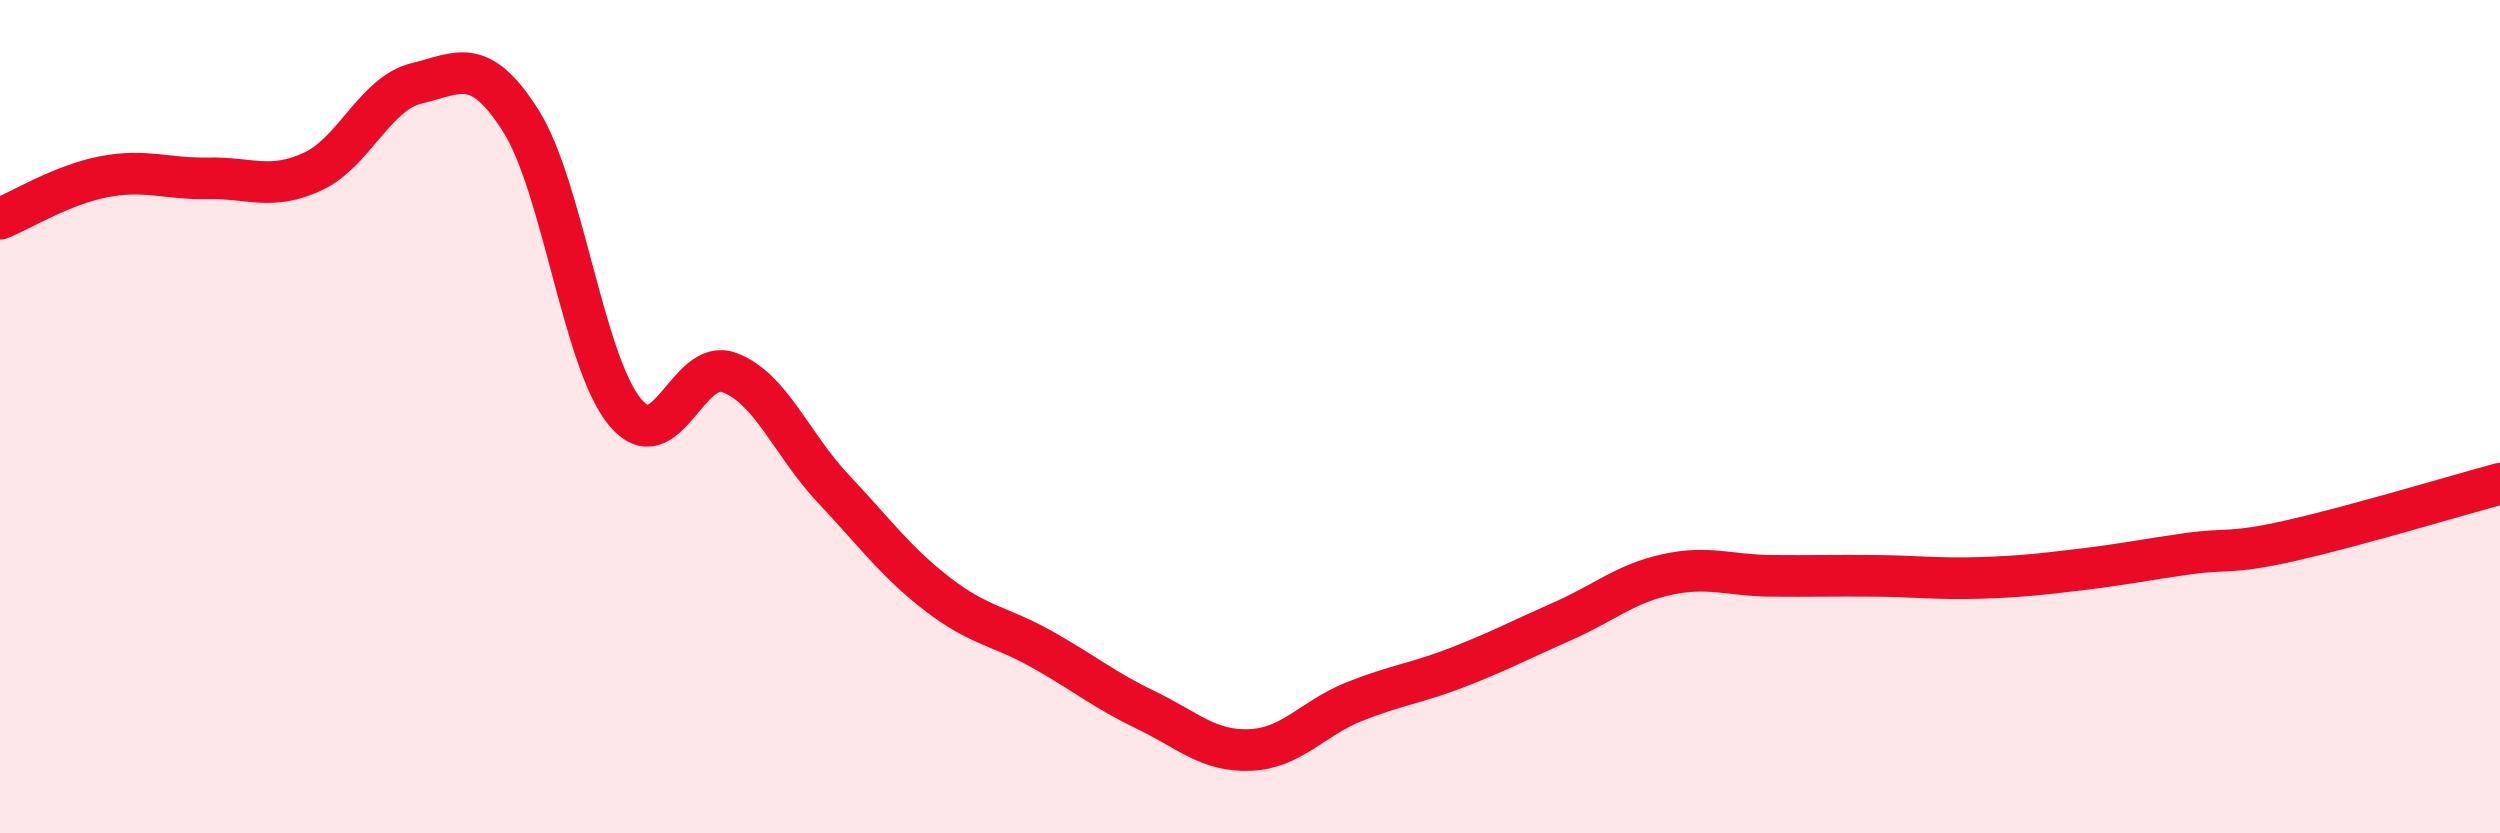 
    <svg width="60" height="20" viewBox="0 0 60 20" xmlns="http://www.w3.org/2000/svg">
      <path
        d="M 0,5.25 C 0.5,5.05 1.5,4.43 2.5,4.24 C 3.5,4.05 4,4.3 5,4.28 C 6,4.26 6.5,4.58 7.5,4.12 C 8.5,3.66 9,2.24 10,2 C 11,1.76 11.5,1.32 12.5,2.9 C 13.5,4.48 14,8.68 15,9.89 C 16,11.1 16.5,8.57 17.5,8.94 C 18.5,9.31 19,10.67 20,11.73 C 21,12.79 21.5,13.49 22.5,14.26 C 23.5,15.03 24,15.02 25,15.58 C 26,16.14 26.5,16.56 27.5,17.04 C 28.5,17.52 29,18.04 30,18 C 31,17.96 31.5,17.24 32.5,16.84 C 33.5,16.44 34,16.4 35,16.01 C 36,15.62 36.5,15.35 37.5,14.91 C 38.5,14.47 39,14.01 40,13.79 C 41,13.57 41.5,13.81 42.5,13.82 C 43.5,13.83 44,13.81 45,13.82 C 46,13.83 46.5,13.9 47.5,13.87 C 48.5,13.84 49,13.78 50,13.66 C 51,13.54 51.5,13.43 52.5,13.29 C 53.5,13.15 53.5,13.31 55,12.97 C 56.5,12.63 59,11.88 60,11.61L60 20L0 20Z"
        fill="#EB0A25"
        opacity="0.1"
        stroke-linecap="round"
        stroke-linejoin="round"
      />
      <path
        d="M 0,5.25 C 0.5,5.05 1.5,4.43 2.5,4.24 C 3.5,4.05 4,4.3 5,4.28 C 6,4.26 6.5,4.58 7.5,4.12 C 8.5,3.66 9,2.24 10,2 C 11,1.76 11.5,1.32 12.5,2.9 C 13.5,4.48 14,8.68 15,9.89 C 16,11.1 16.5,8.57 17.5,8.94 C 18.5,9.31 19,10.67 20,11.73 C 21,12.79 21.5,13.49 22.5,14.26 C 23.5,15.03 24,15.02 25,15.58 C 26,16.14 26.5,16.56 27.5,17.04 C 28.5,17.52 29,18.04 30,18 C 31,17.96 31.5,17.24 32.5,16.84 C 33.5,16.44 34,16.4 35,16.01 C 36,15.62 36.5,15.35 37.5,14.91 C 38.5,14.47 39,14.01 40,13.79 C 41,13.57 41.5,13.81 42.5,13.82 C 43.5,13.83 44,13.81 45,13.82 C 46,13.83 46.5,13.9 47.5,13.87 C 48.5,13.84 49,13.78 50,13.66 C 51,13.54 51.5,13.43 52.5,13.29 C 53.5,13.15 53.5,13.31 55,12.97 C 56.5,12.63 59,11.88 60,11.61"
        stroke="#EB0A25"
        stroke-width="1"
        fill="none"
        stroke-linecap="round"
        stroke-linejoin="round"
      />
    </svg>
  